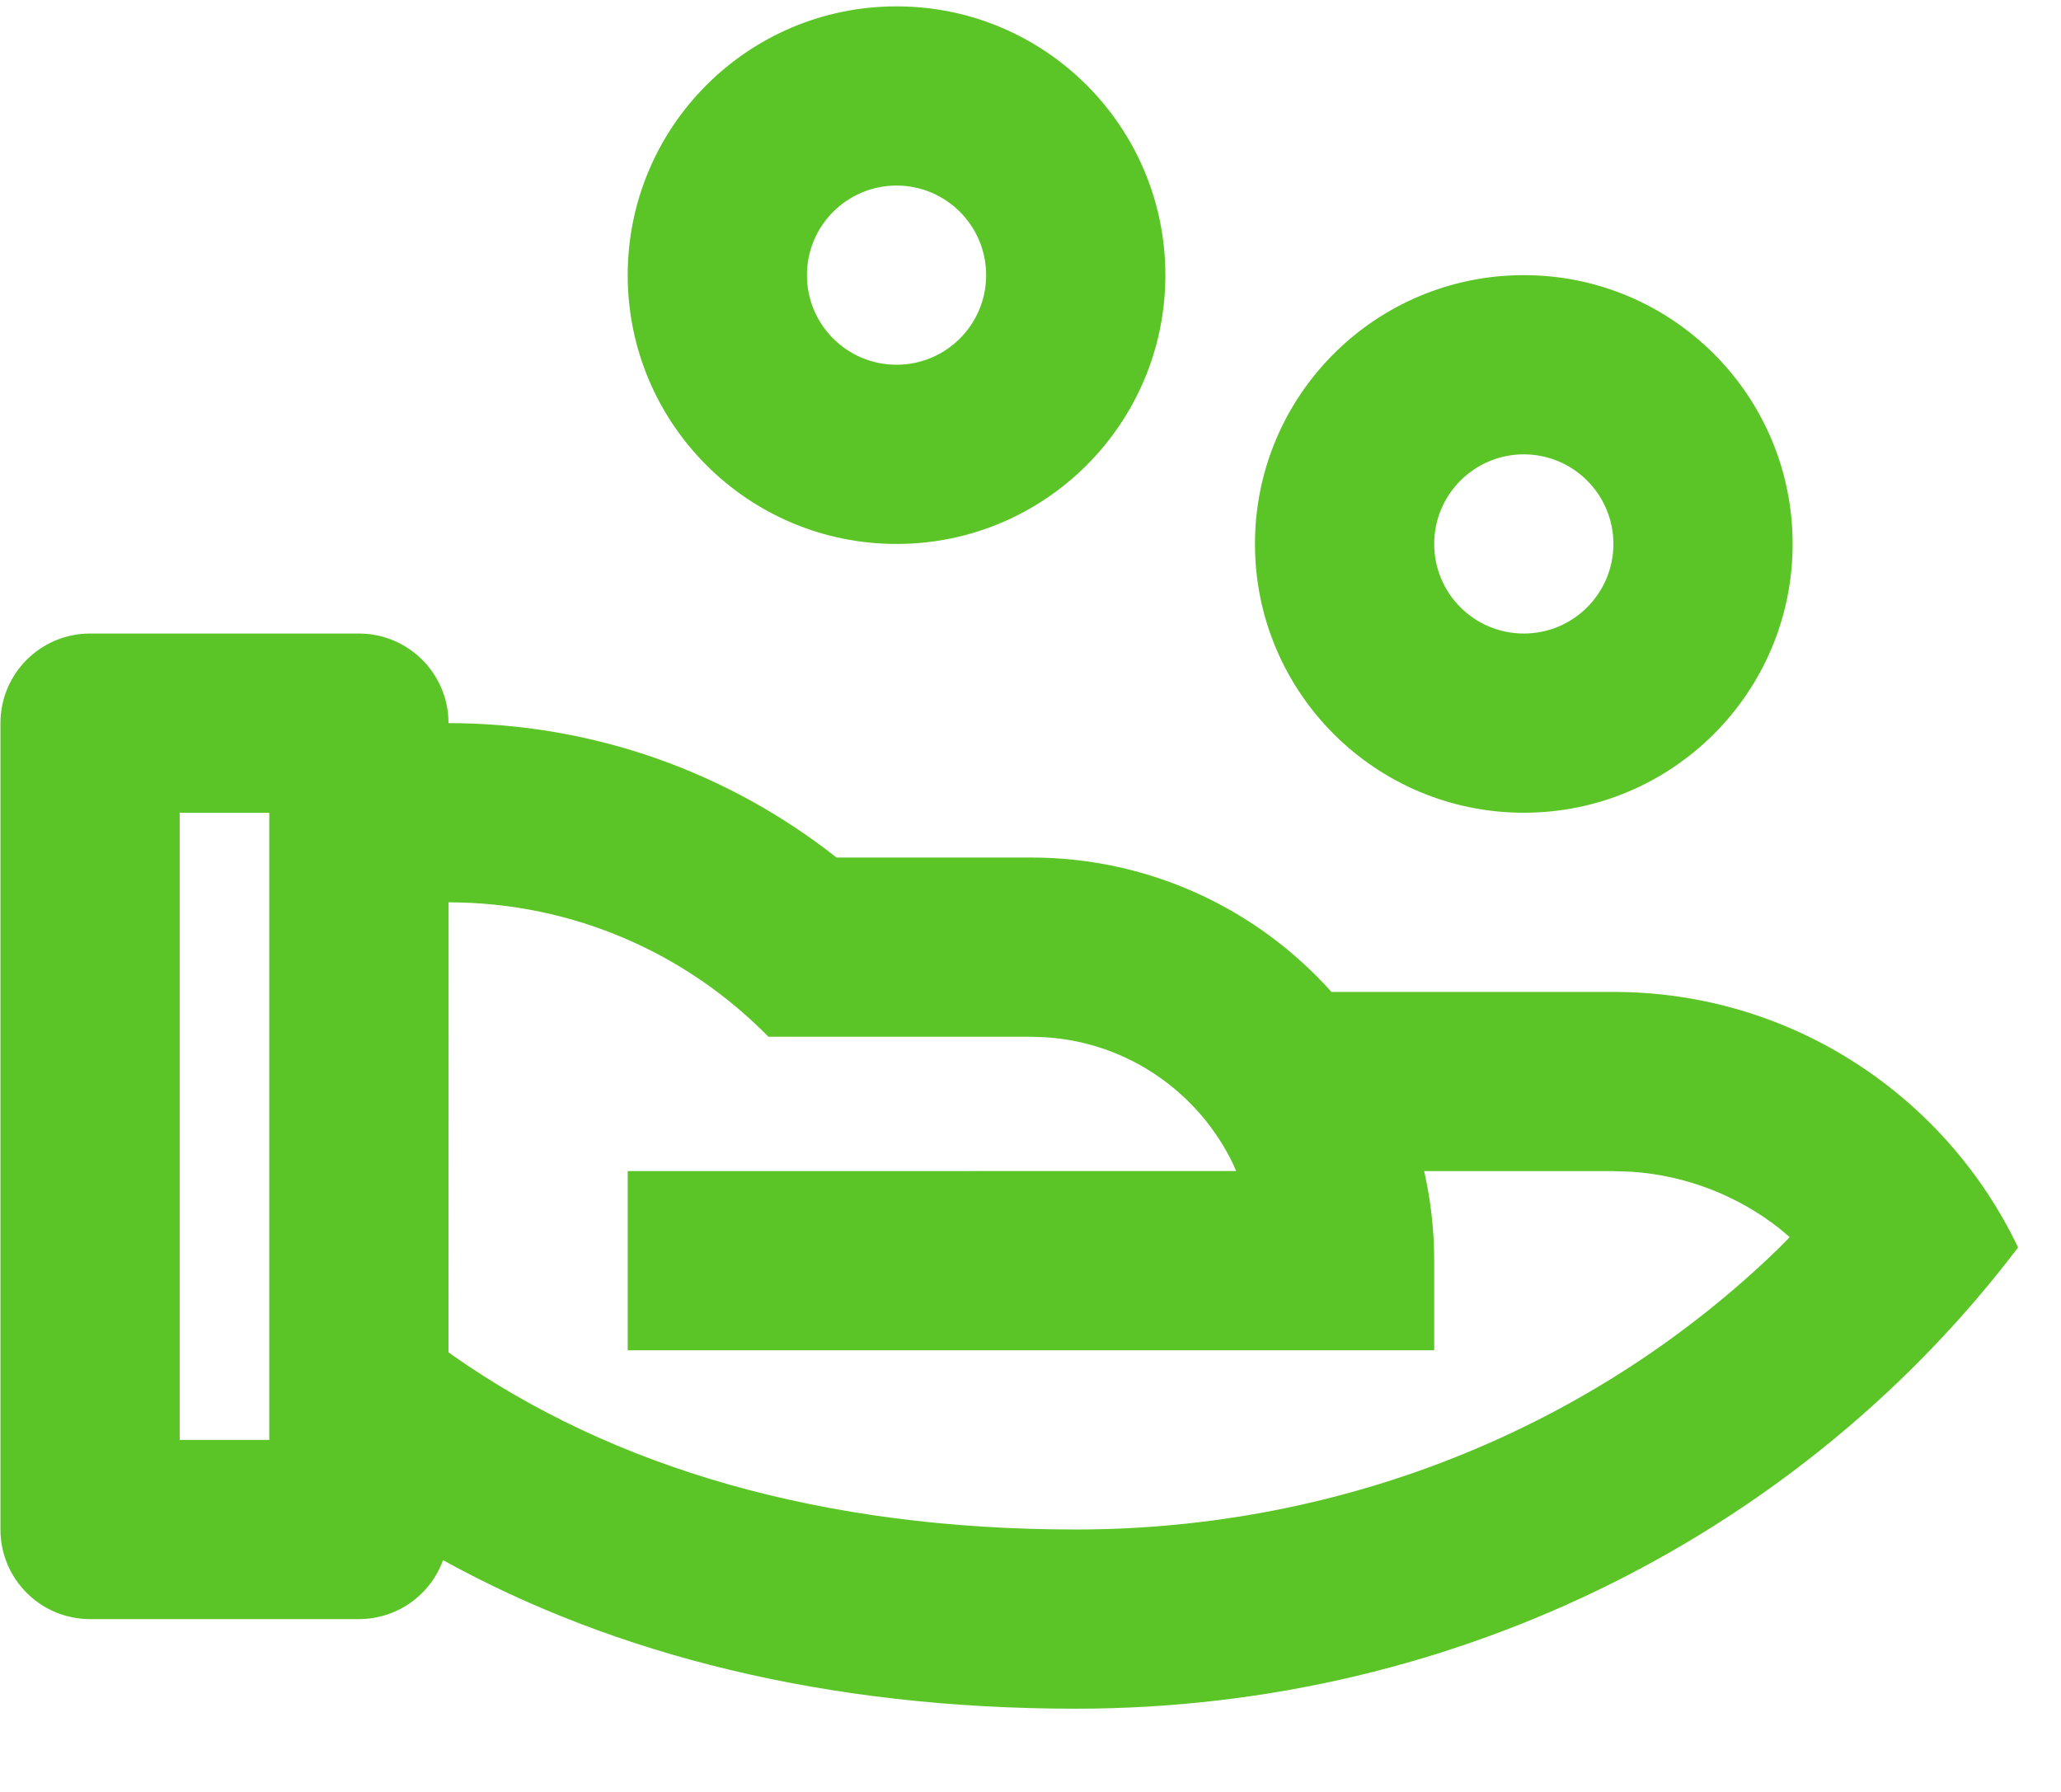 <svg width="23" height="20" viewBox="0 0 23 20" fill="none" xmlns="http://www.w3.org/2000/svg">
<path d="M4.005 7.071C4.557 7.071 5.005 7.519 5.005 8.071C6.64 8.071 8.144 8.632 9.335 9.571L11.505 9.571C12.838 9.571 14.035 10.151 14.859 11.071L18.005 11.071C19.997 11.071 21.717 12.237 22.521 13.923C20.156 17.043 16.327 19.071 12.005 19.071C9.214 19.071 6.855 18.468 4.944 17.413C4.806 17.797 4.437 18.071 4.005 18.071H1.005C0.453 18.071 0.005 17.624 0.005 17.071V8.071C0.005 7.519 0.453 7.071 1.005 7.071H4.005ZM5.006 10.071L5.005 15.093L5.05 15.126C6.844 16.386 9.183 17.071 12.005 17.071C15.009 17.071 17.803 15.916 19.84 13.942L19.973 13.808L19.854 13.708C19.39 13.345 18.82 13.12 18.21 13.078L18.005 13.071H15.893C15.966 13.393 16.005 13.728 16.005 14.071V15.071H7.005V13.071L13.795 13.07L13.761 12.992C13.38 12.198 12.593 11.637 11.669 11.577L11.505 11.571L8.575 11.571C7.668 10.646 6.404 10.072 5.006 10.071ZM3.005 9.071H2.005V16.071H3.005V9.071ZM17.005 3.071C18.662 3.071 20.005 4.414 20.005 6.071C20.005 7.728 18.662 9.071 17.005 9.071C15.348 9.071 14.005 7.728 14.005 6.071C14.005 4.414 15.348 3.071 17.005 3.071ZM17.005 5.071C16.453 5.071 16.005 5.519 16.005 6.071C16.005 6.624 16.453 7.071 17.005 7.071C17.557 7.071 18.005 6.624 18.005 6.071C18.005 5.519 17.557 5.071 17.005 5.071ZM10.005 0.071C11.662 0.071 13.005 1.414 13.005 3.071C13.005 4.728 11.662 6.071 10.005 6.071C8.348 6.071 7.005 4.728 7.005 3.071C7.005 1.414 8.348 0.071 10.005 0.071ZM10.005 2.071C9.453 2.071 9.005 2.519 9.005 3.071C9.005 3.624 9.453 4.071 10.005 4.071C10.557 4.071 11.005 3.624 11.005 3.071C11.005 2.519 10.557 2.071 10.005 2.071Z" fill="#5BC426"/>
</svg>
